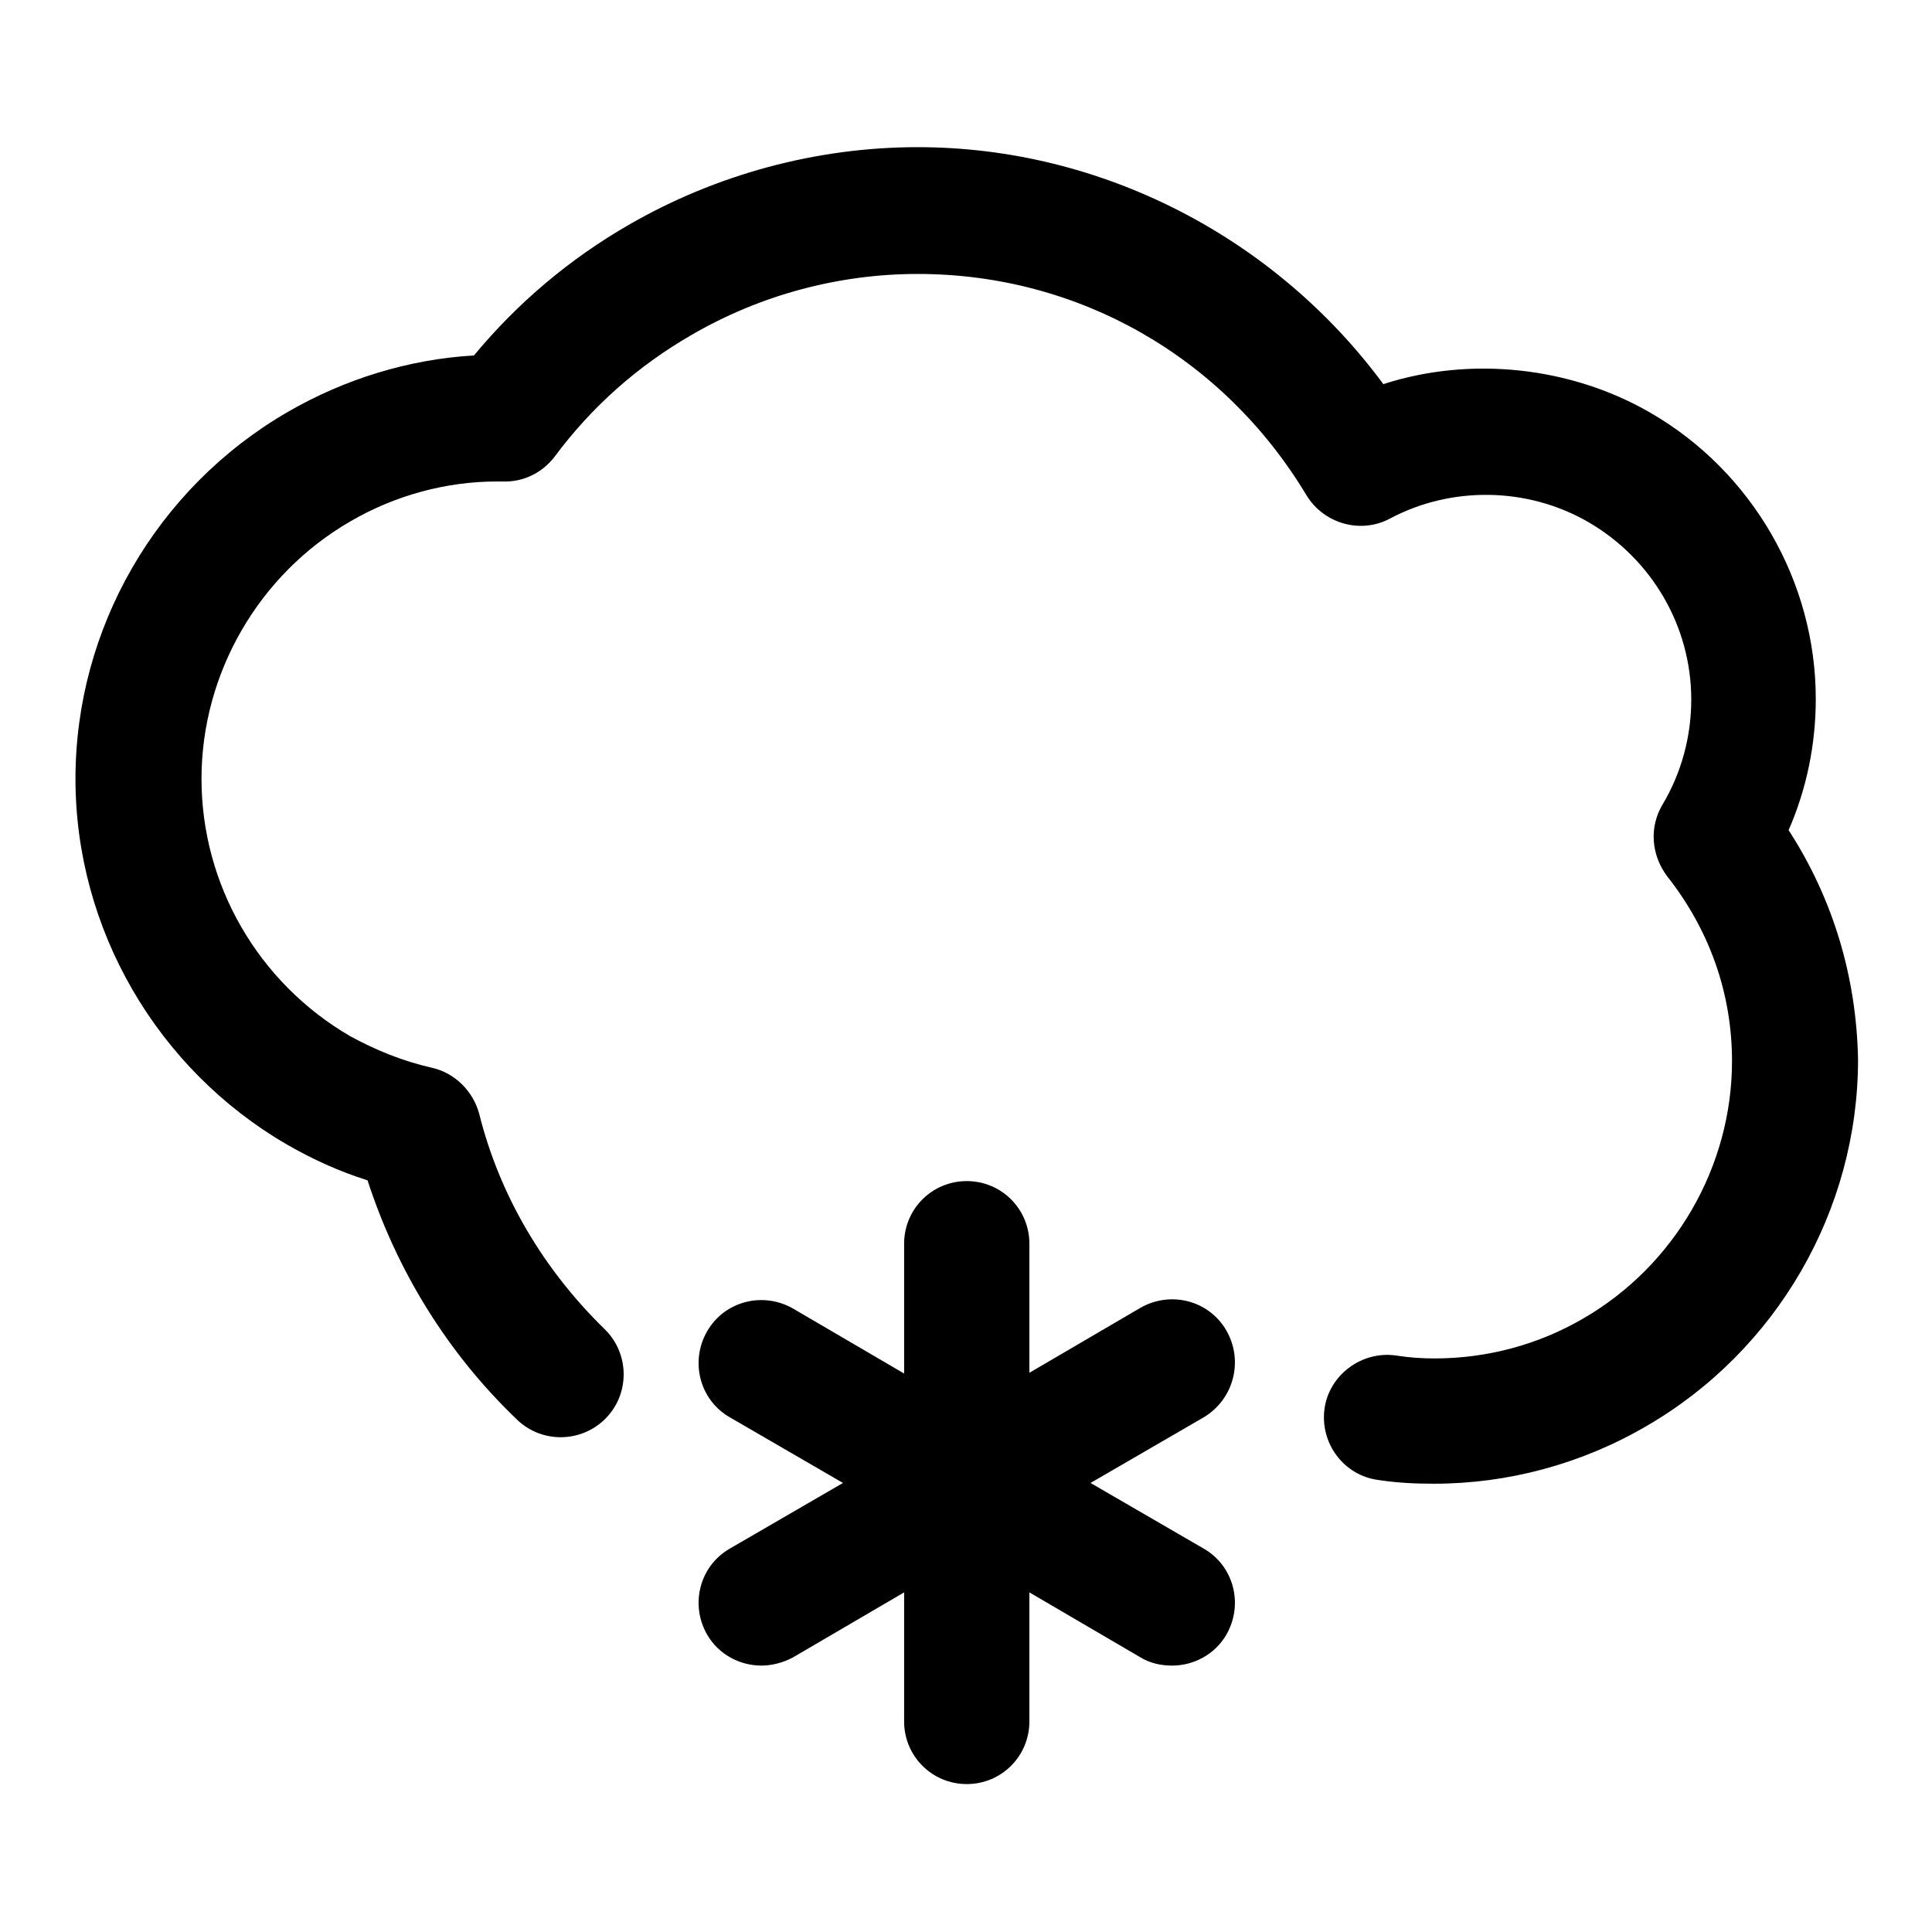 <?xml version="1.0" encoding="utf-8"?>
<!-- Svg Vector Icons : http://www.onlinewebfonts.com/icon -->
<!DOCTYPE svg PUBLIC "-//W3C//DTD SVG 1.1//EN" "http://www.w3.org/Graphics/SVG/1.1/DTD/svg11.dtd">
<svg version="1.1" xmlns="http://www.w3.org/2000/svg" xmlns:xlink="http://www.w3.org/1999/xlink" x="0px" y="0px" viewBox="0 0 256 256" enable-background="new 0 0 256 256" xml:space="preserve">
<g><g><g><g><path fill="#000000" d="M162.5,176.3c-2.3-4-7.4-5.3-11.4-3l-14.7,8.6v-17.1c0-4.6-3.7-8.3-8.3-8.3s-8.3,3.7-8.3,8.3V182l-14.7-8.6c-4-2.3-9.1-1-11.4,3c-2.3,4-1,9.1,3,11.4l15,8.7l-15,8.7c-4,2.3-5.3,7.4-3,11.4c1.5,2.6,4.3,4.1,7.2,4.1c1.4,0,2.9-0.4,4.2-1.1l14.7-8.6v17.1c0,4.6,3.7,8.3,8.3,8.3s8.3-3.7,8.3-8.3V211l14.7,8.6c1.3,0.8,2.8,1.1,4.2,1.1c2.9,0,5.7-1.5,7.2-4.1c2.3-4,1-9.1-3-11.4l-15-8.7l15-8.7C163.5,185.4,164.8,180.3,162.5,176.3z"/><path fill="#000000" d="M237,110c2.4-5.5,3.6-11.4,3.6-17.4c0-15.5-8.4-30.1-21.9-37.9c-10.7-6.2-24-7.5-35.4-3.8c-14.4-19.5-37.4-31.4-61.7-31.4c-13.4,0-26.7,3.6-38.3,10.3c-7.8,4.5-14.7,10.3-20.5,17.3c-8.6,0.5-17.1,3.1-24.7,7.5C20.7,64.7,10,83.3,10,103.2c0,19.9,10.8,38.5,28.1,48.5c3.3,1.9,6.8,3.5,10.6,4.7c3.9,12,10.6,22.9,19.8,31.7c3.3,3.2,8.6,3.1,11.8-0.2c3.2-3.3,3.1-8.6-0.2-11.8c-8.1-7.9-13.9-17.7-16.6-28.5c-0.8-3-3.2-5.4-6.2-6.1c-4-0.9-7.6-2.4-10.9-4.2c-12.2-7.1-19.7-20.1-19.7-34.1c0-14,7.6-27.1,19.7-34.1c6-3.5,12.8-5.3,19.4-5.3c0.2,0,0.7,0,0.8,0c2.8,0.1,5.3-1.2,6.9-3.3c4.9-6.6,11-12,18.1-16.1c9.1-5.3,19.5-8.1,30-8.1c21.3,0,40.5,11,51.5,29.3c2.3,3.8,7.2,5.2,11.1,3.1c8.1-4.3,18.2-4.2,26.3,0.5c8.4,4.9,13.6,13.8,13.6,23.5c0,4.9-1.3,9.7-3.8,13.9c-1.8,3-1.5,6.7,0.6,9.5c5.6,7.1,8.6,15.5,8.6,24.5c0,14-7.6,27.1-19.7,34.1c-6,3.5-12.8,5.3-19.7,5.3c-1.7,0-3.3-0.1-5.2-0.4c-4.5-0.6-8.8,2.6-9.4,7.1c-0.6,4.6,2.6,8.8,7.1,9.4c2.6,0.4,5,0.5,7.4,0.5c9.8,0,19.5-2.6,28.1-7.6c17.3-10,28.1-28.6,28.1-48.6C246,129.5,242.9,119.1,237,110z"/></g></g><g></g><g></g><g></g><g></g><g></g><g></g><g></g><g></g><g></g><g></g><g></g><g></g><g></g><g></g><g></g></g></g>
</svg>